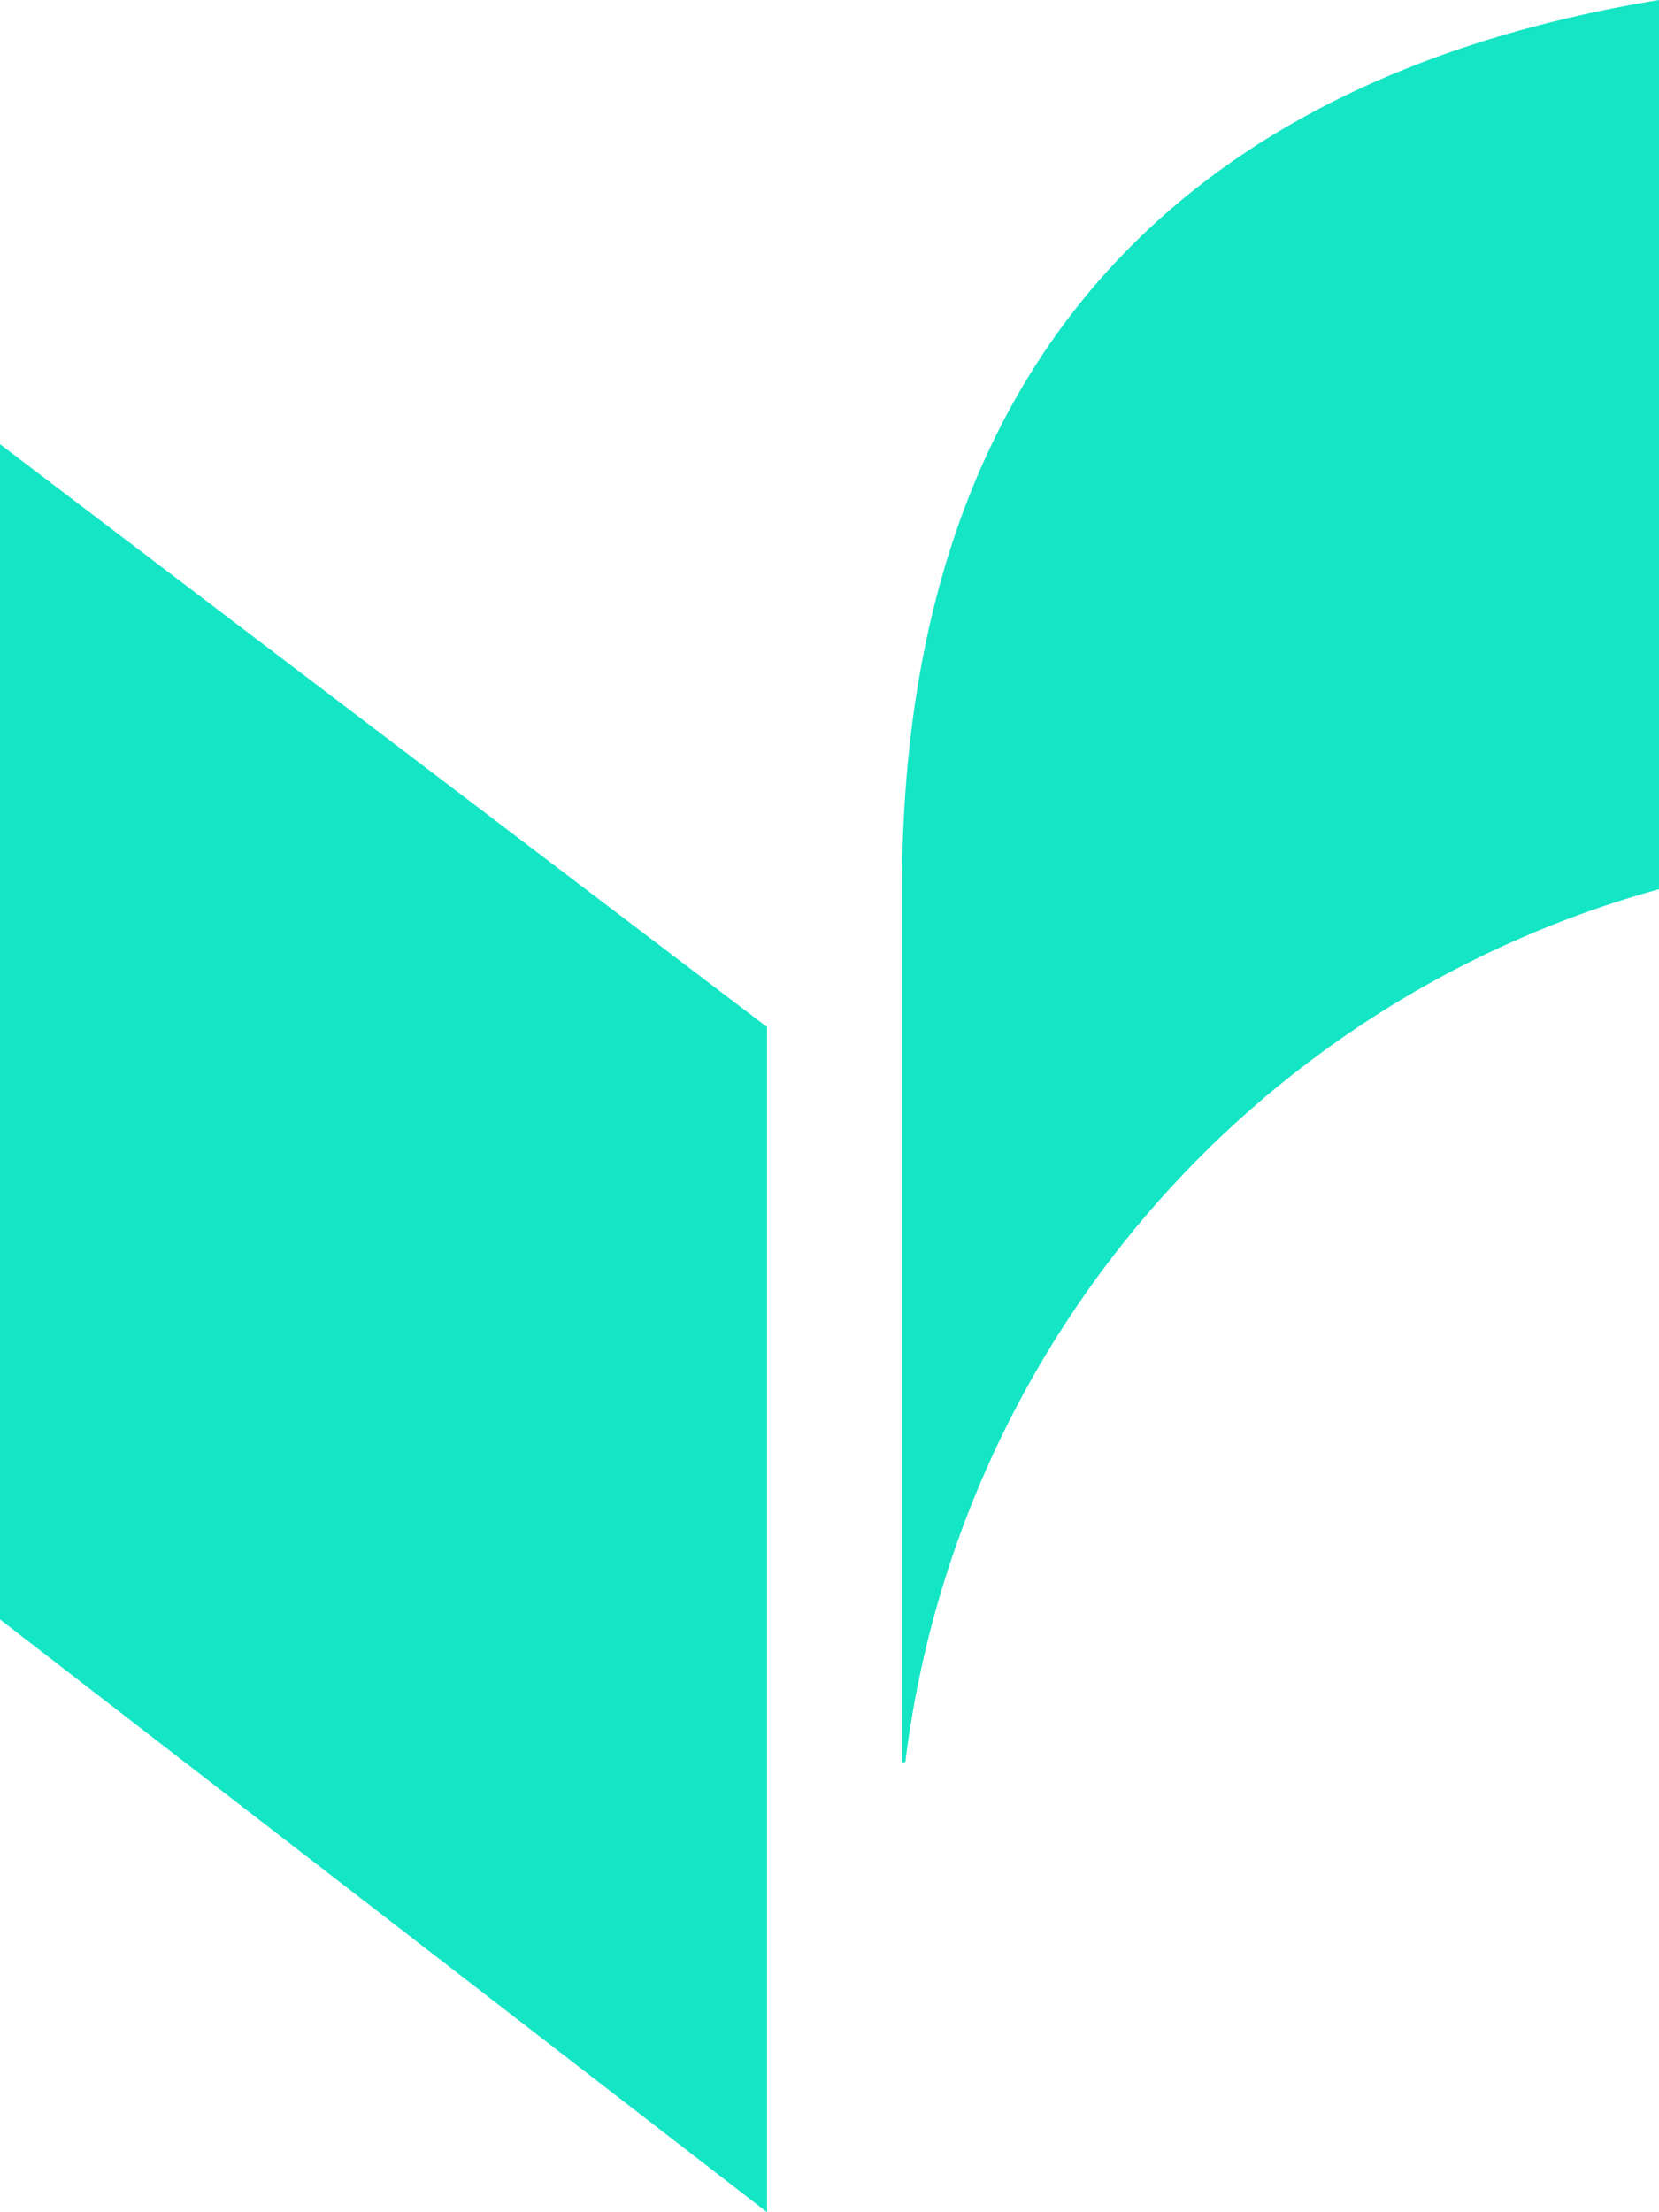 <svg xmlns="http://www.w3.org/2000/svg" width="15.789" height="21.053" viewBox="0 0 15.789 21.053">
  <path id="Trazado_129797" data-name="Trazado 129797" d="M20.163,17.93v8.313h.031a9.87,9.87,0,0,1,7.174-8.308V9.473C22.828,10.22,20.163,12.948,20.163,17.93ZM11.578,13.7V24.884l7.3,5.641V19.246Z" transform="translate(-11.578 -9.473)" fill="#14e5c5"/>
</svg>
